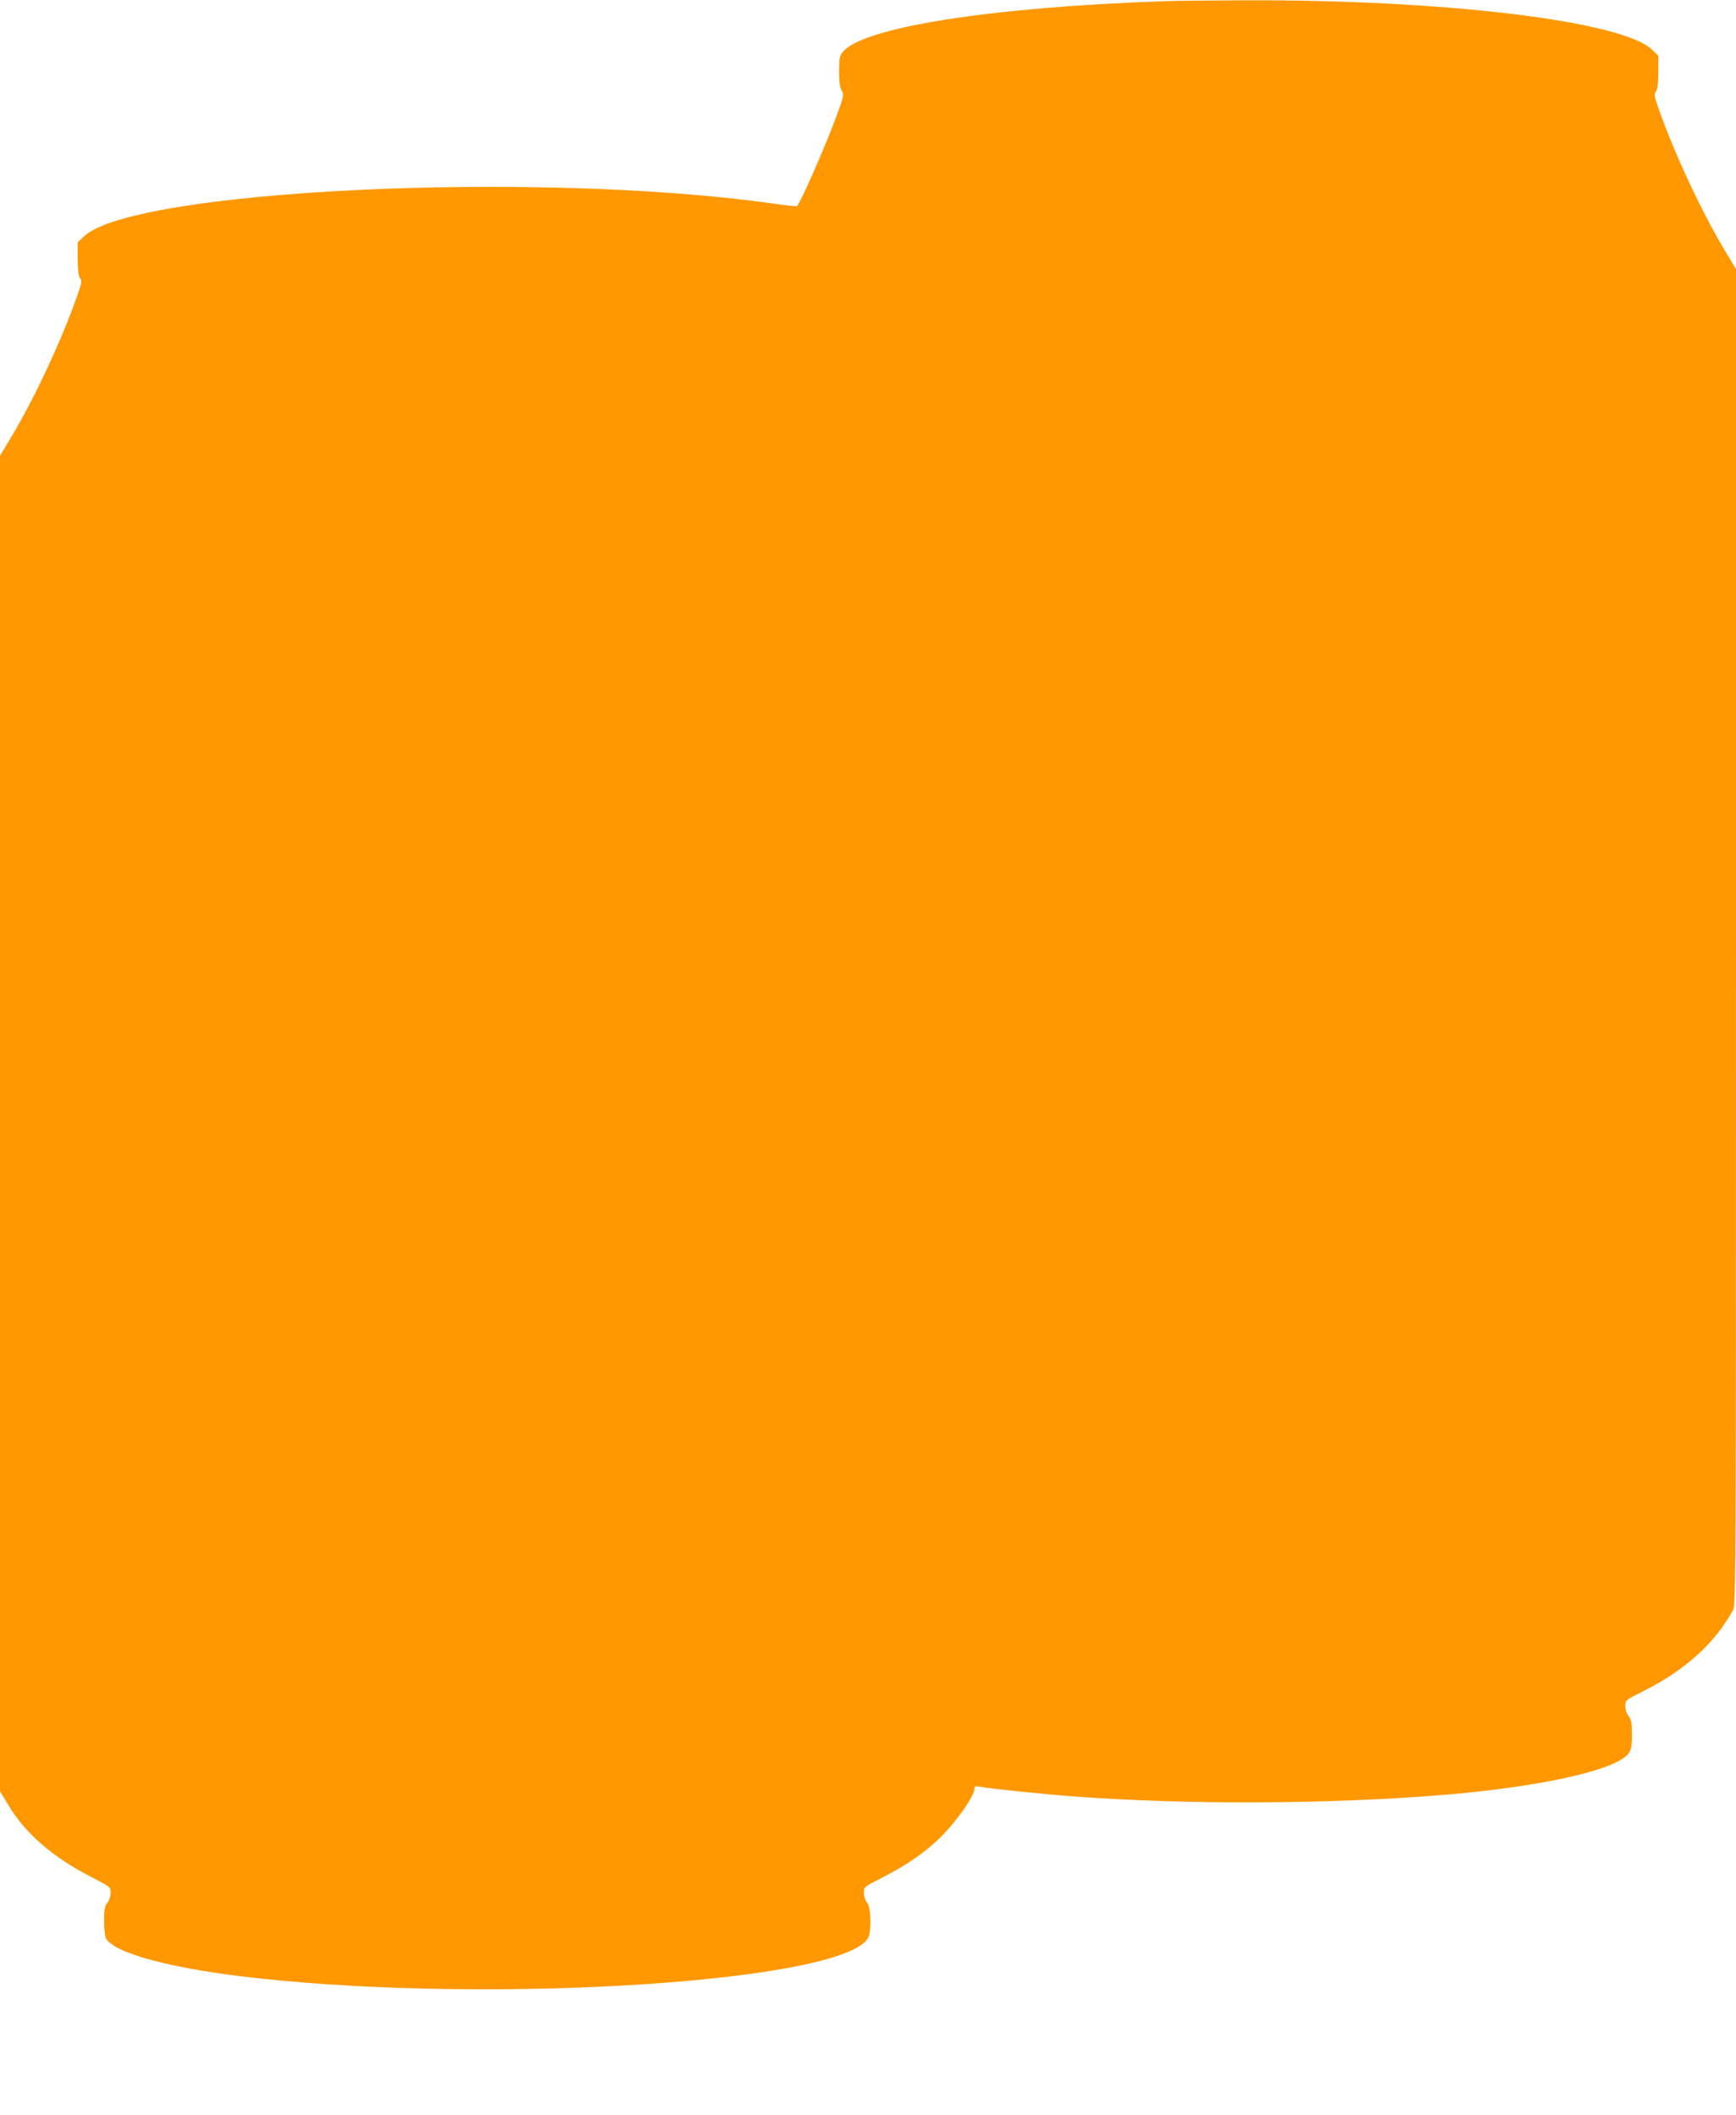 <?xml version="1.0" standalone="no"?>
<!DOCTYPE svg PUBLIC "-//W3C//DTD SVG 20010904//EN"
 "http://www.w3.org/TR/2001/REC-SVG-20010904/DTD/svg10.dtd">
<svg version="1.0" xmlns="http://www.w3.org/2000/svg"
 width="1051pt" height="1280pt" viewBox="0 0 1051 1280"
 preserveAspectRatio="xMidYMid meet">
<g transform="translate(0,1280) scale(0.1,-0.1)"
fill="#ff9800" stroke="none">
<path d="M7055 12793 c-1058 -36 -1836 -159 -1954 -309 -18 -23 -21 -40 -21
-116 0 -64 5 -98 16 -117 15 -25 13 -32 -39 -173 -73 -193 -208 -499 -232
-526 -2 -2 -70 5 -152 17 -1428 200 -3867 83 -4165 -200 l-38 -36 0 -99 c1
-69 5 -105 15 -118 12 -16 10 -29 -17 -105 -91 -261 -258 -618 -392 -843 l-76
-127 0 -4042 0 -4041 52 -86 c101 -168 267 -312 490 -427 127 -66 128 -66 128
-101 0 -21 -9 -47 -20 -61 -16 -21 -20 -41 -20 -110 0 -46 5 -93 11 -104 49
-93 412 -188 924 -243 1463 -158 3554 -18 3691 246 22 43 17 188 -8 215 -10
11 -18 35 -18 56 0 36 1 37 108 91 151 78 248 144 347 237 99 95 215 258 215
305 0 13 6 15 30 10 61 -12 390 -46 585 -60 672 -50 1543 -46 2220 10 504 41
925 124 1071 209 65 38 74 56 74 156 0 71 -4 91 -20 112 -12 14 -20 40 -20 61
0 35 1 36 103 87 257 128 441 294 550 496 16 31 17 244 17 4073 l0 4041 -76
127 c-134 225 -301 582 -392 843 -27 76 -29 89 -17 105 10 13 14 49 15 118 l0
99 -39 37 c-183 174 -1266 304 -2486 298 -209 -1 -416 -3 -460 -5z"/>
</g>
</svg>
